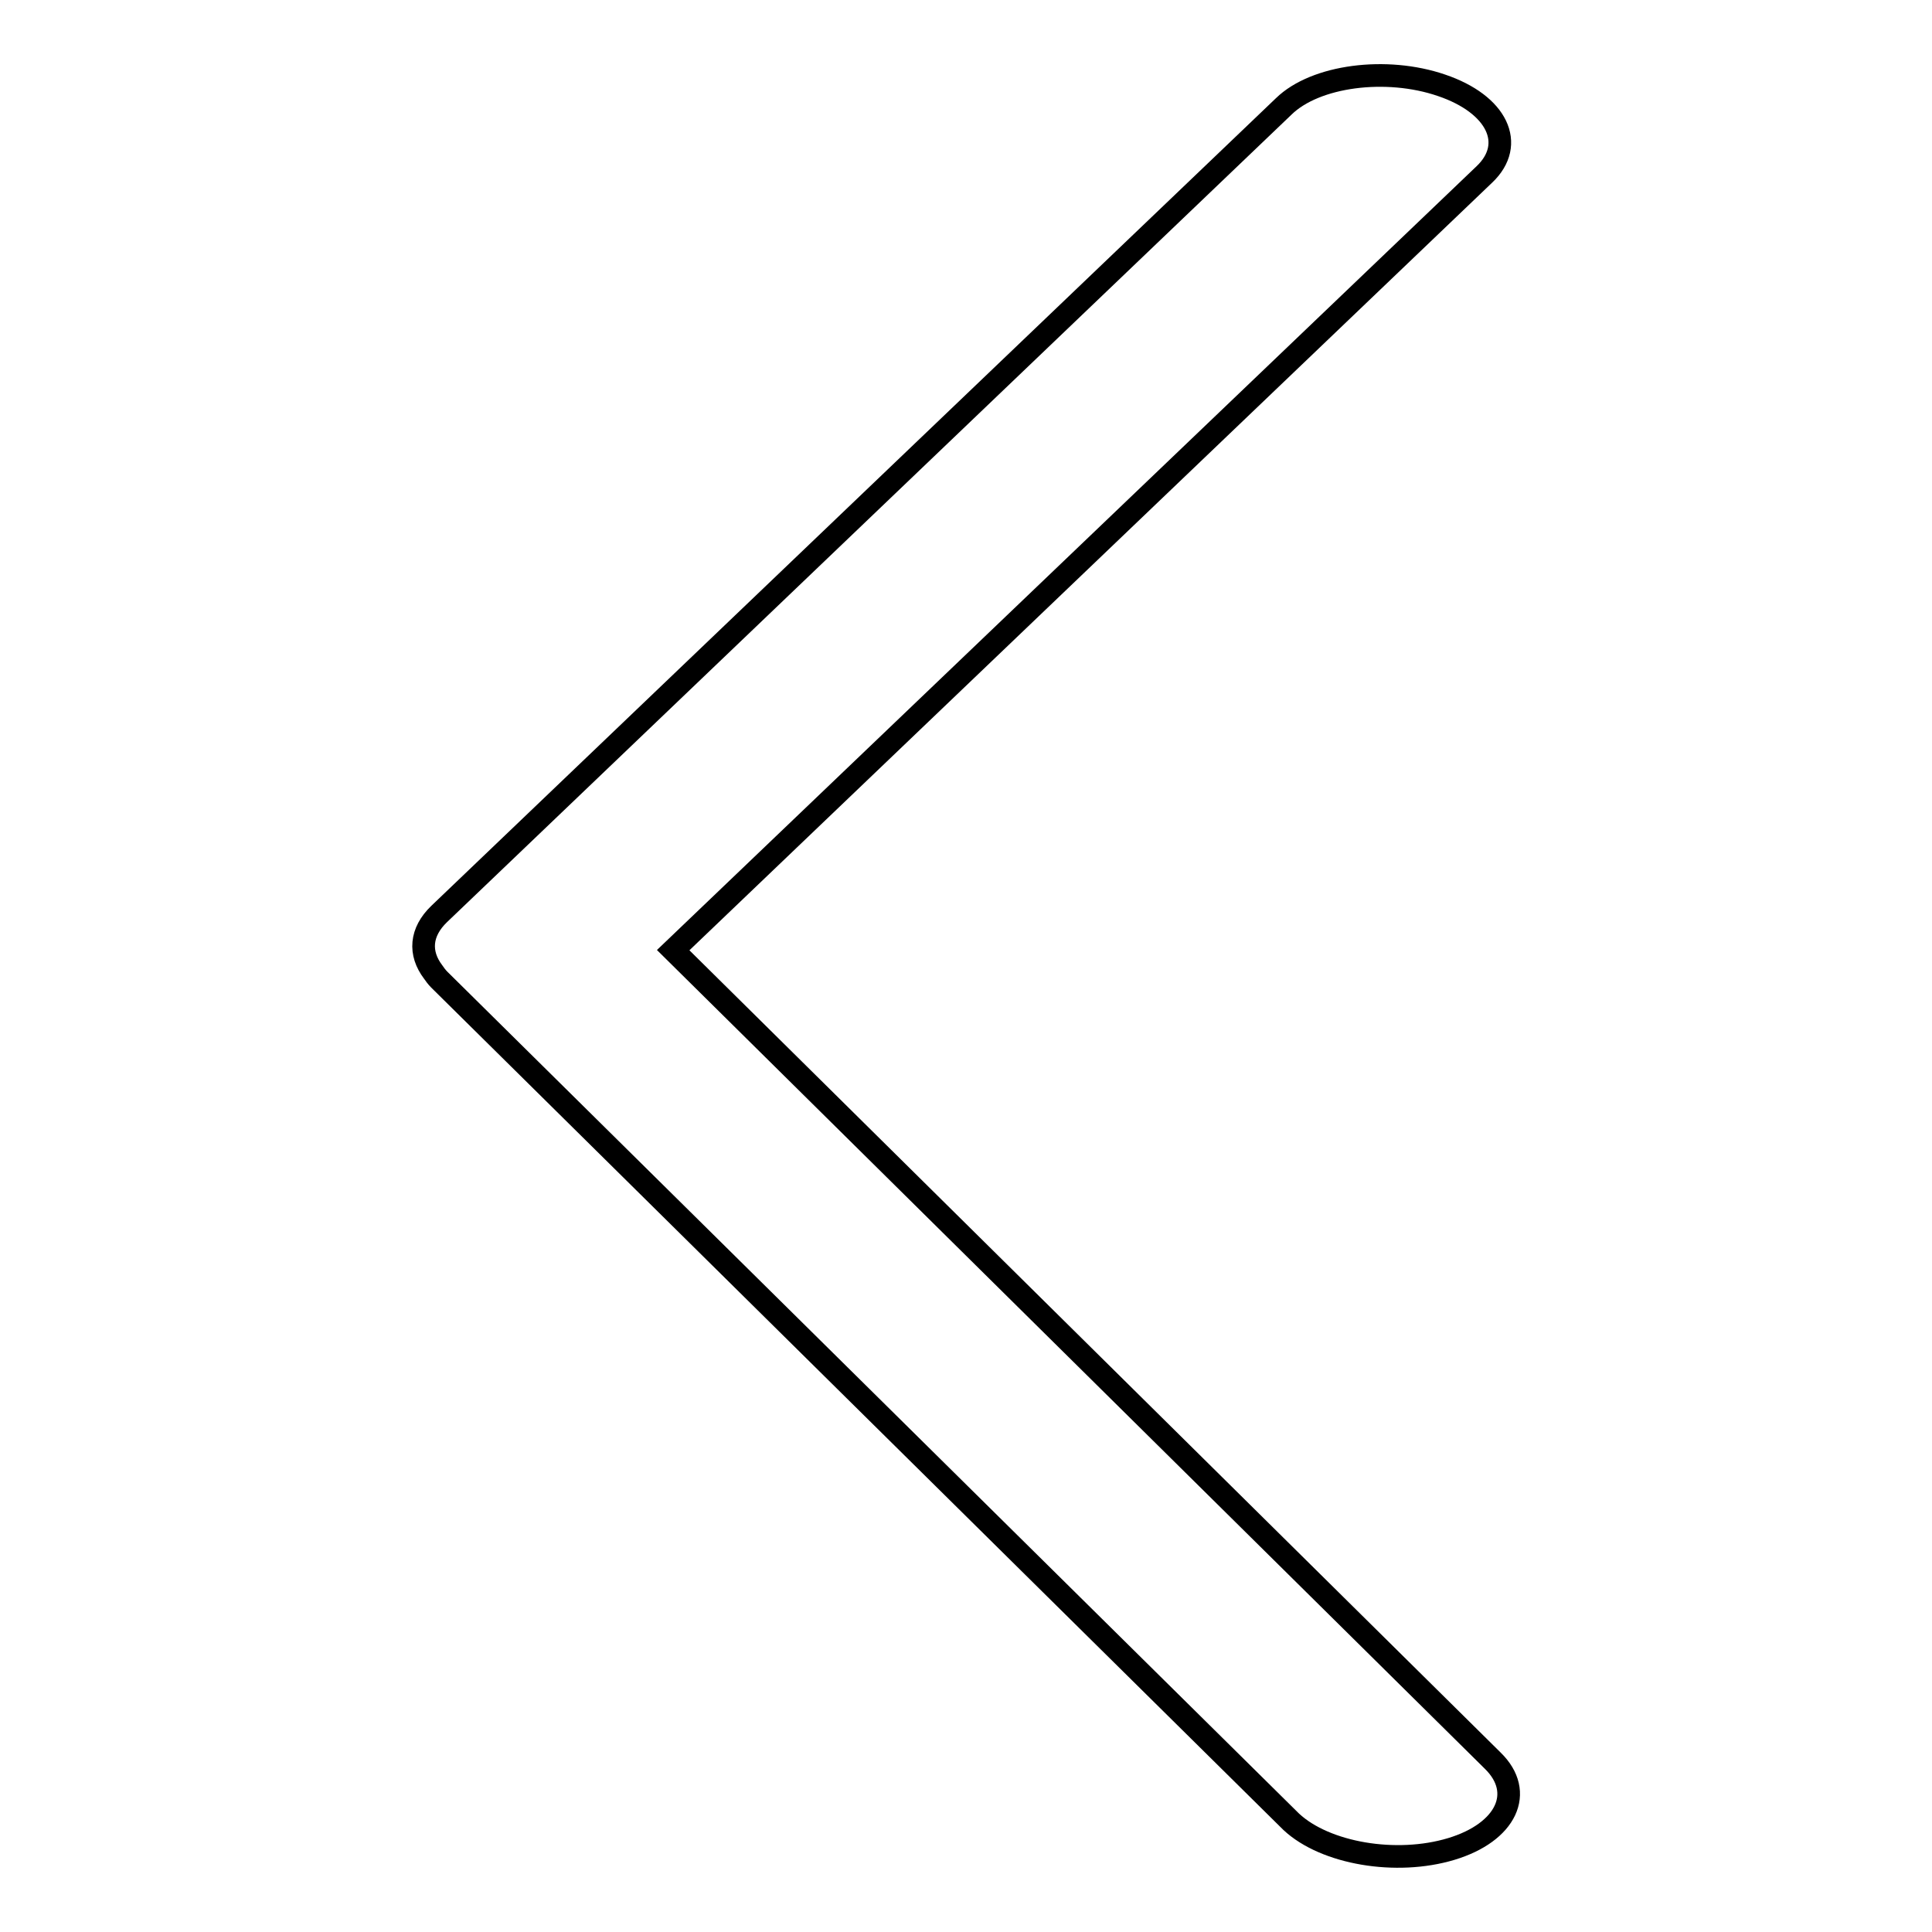 <?xml version="1.0" encoding="utf-8"?>
<!-- Svg Vector Icons : http://www.onlinewebfonts.com/icon -->
<!DOCTYPE svg PUBLIC "-//W3C//DTD SVG 1.1//EN" "http://www.w3.org/Graphics/SVG/1.1/DTD/svg11.dtd">
<svg version="1.1" xmlns="http://www.w3.org/2000/svg" xmlns:xlink="http://www.w3.org/1999/xlink" x="0px" y="0px" viewBox="0 0 256 256" enable-background="new 0 0 256 256" xml:space="preserve">
<g><g><path stroke-width="3" fill-opacity="0" stroke="#000000"  d="M57.4,128.8c0.2,0.3,0.5,0.7,0.8,1l112.9,111.6c4.5,4.2,13.9,5.8,21.2,3.6s9.8-7.5,5.5-11.7L89.2,125.9L196.7,23.1c4.2-4,1.7-9.3-5.7-11.8c-7.3-2.5-16.7-1.3-20.9,2.8l-111.9,107C55.7,123.5,55.5,126.3,57.4,128.8L57.4,128.8z"/></g></g>
</svg>
